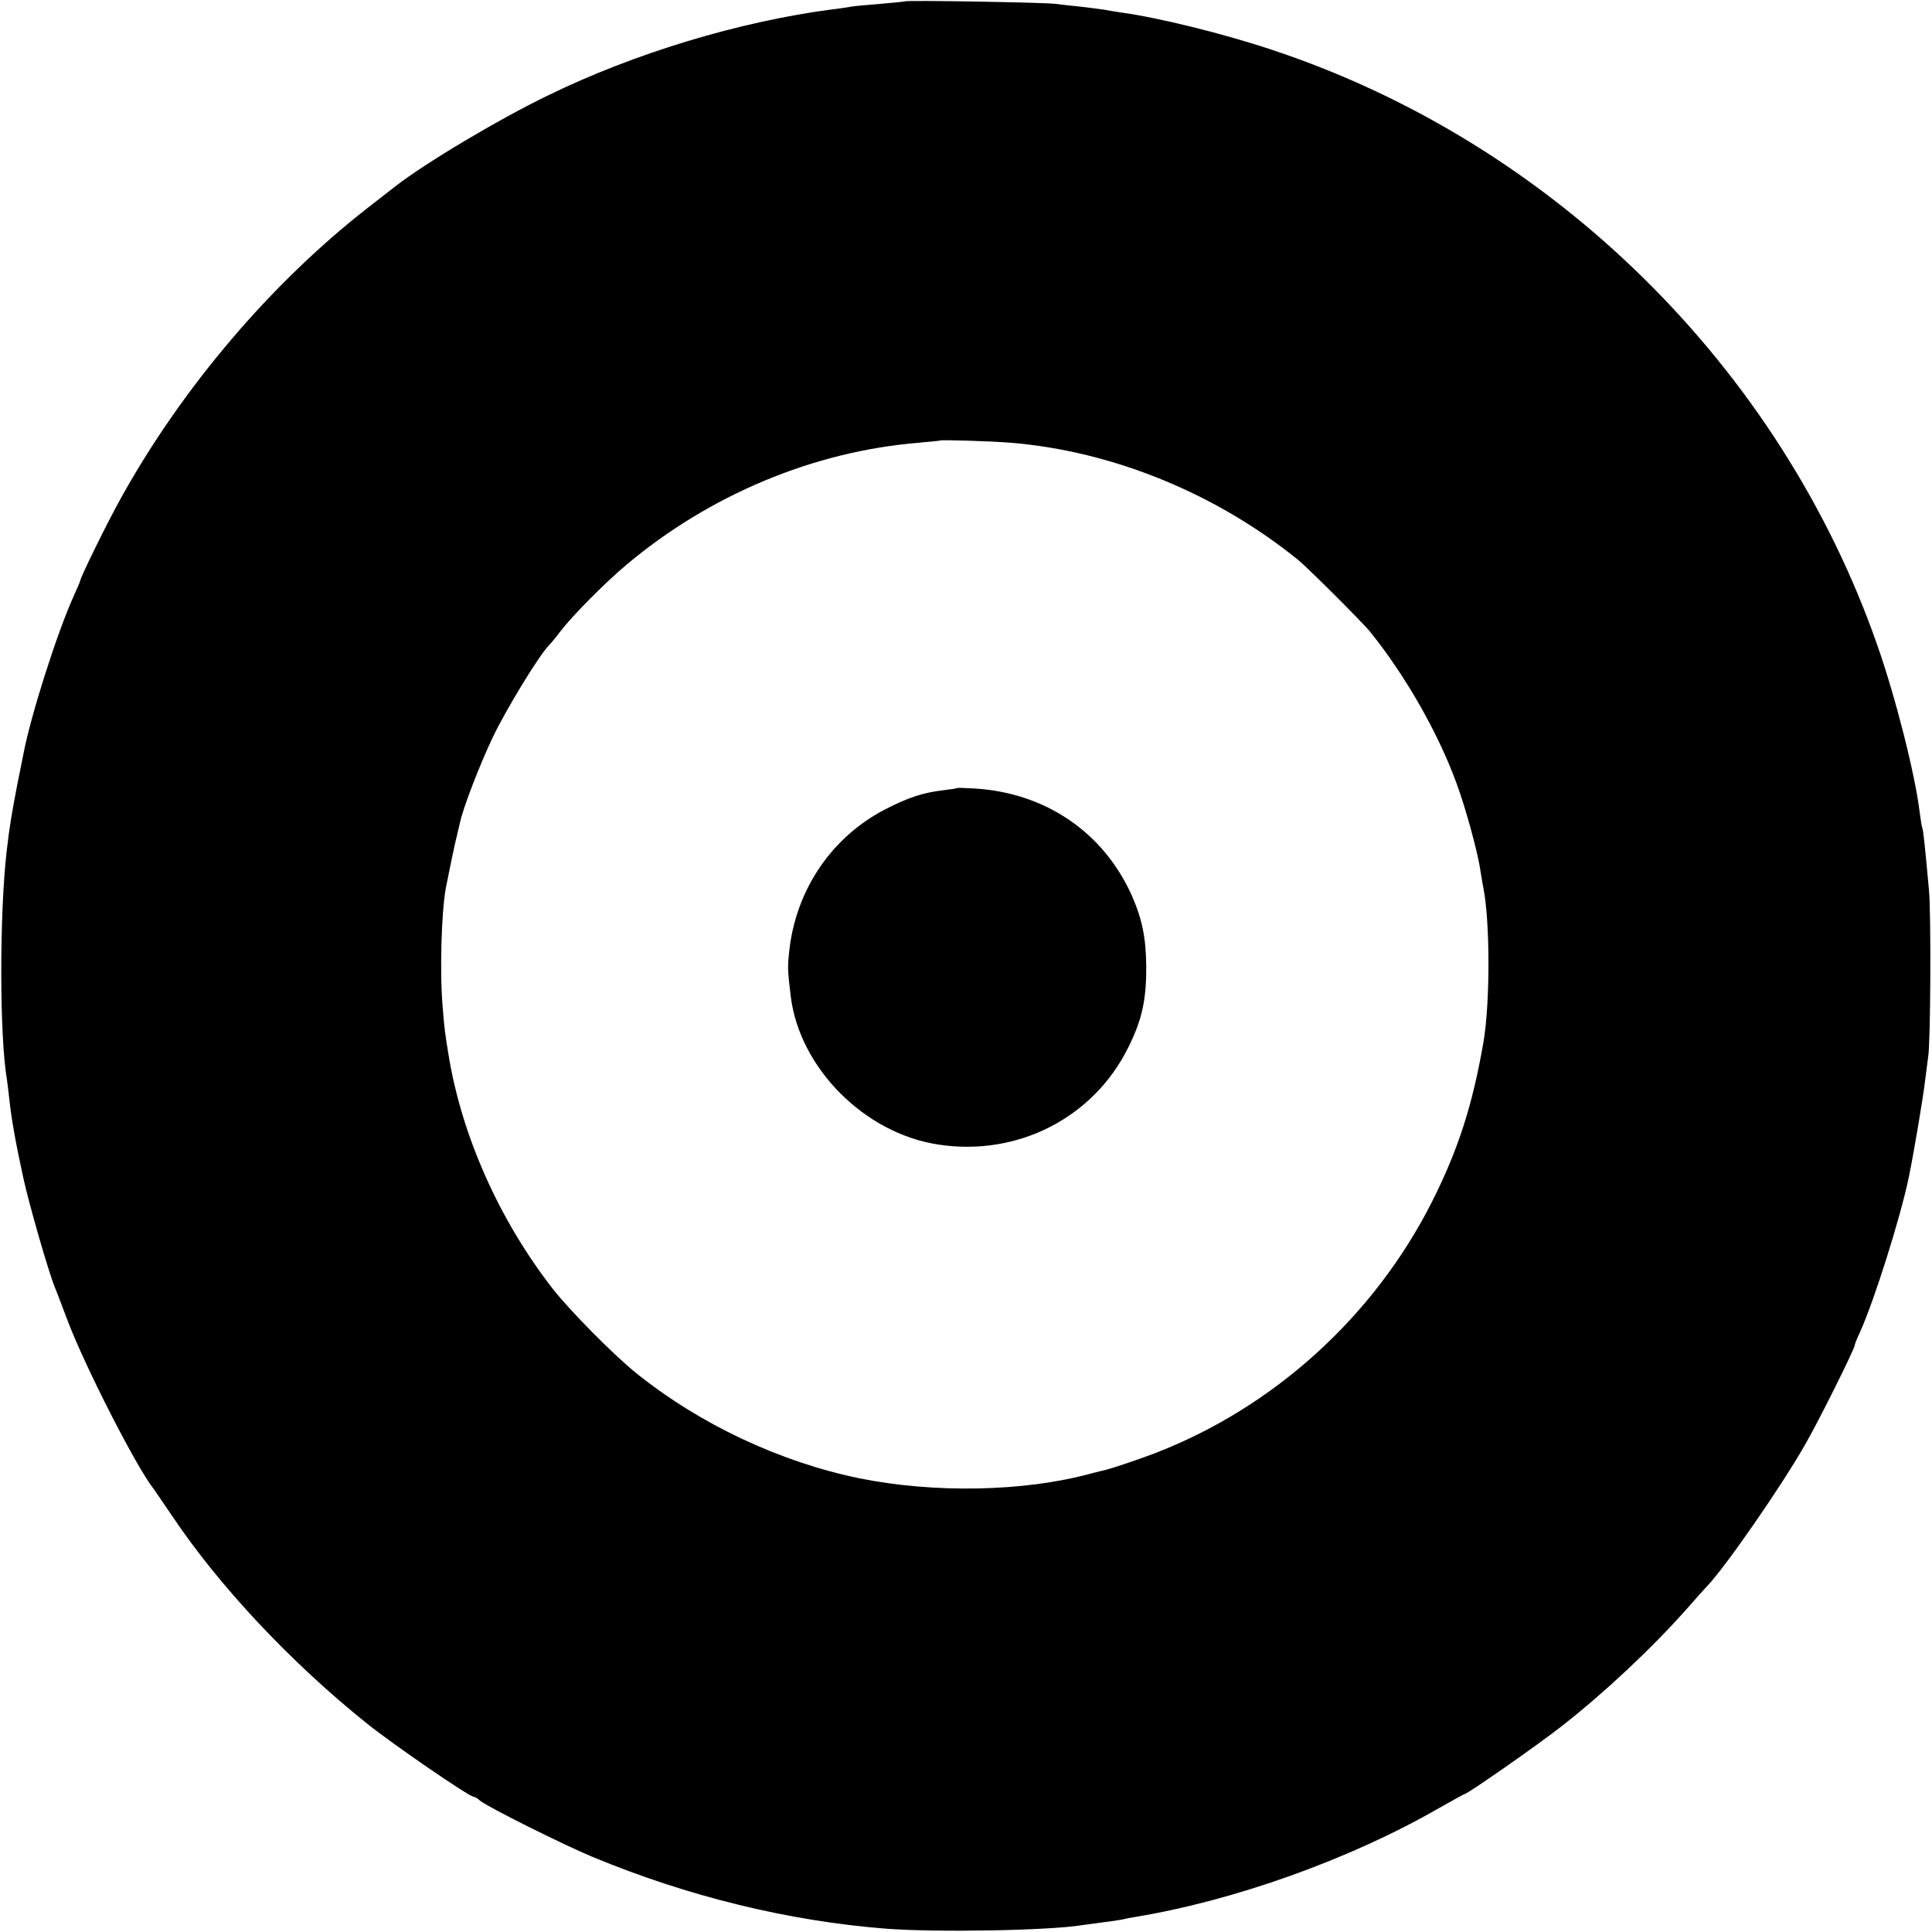 <?xml version="1.0" standalone="no"?>
<!DOCTYPE svg PUBLIC "-//W3C//DTD SVG 20010904//EN"
 "http://www.w3.org/TR/2001/REC-SVG-20010904/DTD/svg10.dtd">
<svg version="1.0" xmlns="http://www.w3.org/2000/svg"
 width="700pt" height="700pt" viewBox="0 0 700 700"
 preserveAspectRatio="xMidYMid meet">
<g transform="translate(0,700) scale(0.1,-0.1)"
fill="#000000" stroke="none">
<path d="M3278 6995 c-1 -1 -42 -5 -89 -9 -47 -4 -95 -8 -105 -10 -10 -2 -41
-7 -69 -10 -335 -44 -715 -158 -1030 -312 -180 -87 -448 -247 -555 -331 -8 -6
-51 -40 -95 -74 -351 -273 -674 -652 -897 -1054 -48 -86 -148 -289 -148 -301
0 -2 -11 -27 -24 -56 -60 -133 -155 -432 -181 -569 -3 -13 -11 -58 -20 -99
-22 -115 -30 -160 -41 -255 -26 -230 -26 -667 1 -826 2 -13 6 -46 9 -74 9 -78
22 -152 51 -285 21 -96 91 -339 114 -395 5 -11 25 -65 46 -120 63 -166 249
-531 312 -610 4 -6 34 -49 65 -95 171 -256 432 -534 708 -755 92 -74 370 -265
386 -265 4 0 15 -6 23 -14 26 -22 298 -158 408 -204 348 -144 709 -232 1063
-260 182 -14 591 -7 712 13 13 2 46 6 73 10 28 3 59 8 70 10 11 3 31 7 45 9
361 59 783 210 1104 395 49 28 91 51 93 51 10 0 268 180 353 247 152 119 324
280 450 422 36 41 70 79 76 85 65 68 263 353 352 508 47 80 182 351 182 364 0
3 8 24 19 47 53 118 147 417 177 562 17 81 54 301 59 350 4 33 9 71 11 85 9
47 11 525 3 605 -15 165 -21 220 -24 225 -2 3 -6 30 -10 60 -17 137 -87 414
-153 602 -352 1008 -1176 1820 -2192 2157 -176 59 -416 118 -550 136 -19 3
-46 7 -60 10 -13 2 -52 7 -86 11 -33 3 -74 8 -90 10 -32 5 -540 14 -546 9z
m382 -1599 c371 -30 747 -184 1045 -426 36 -30 232 -225 260 -260 128 -159
247 -368 313 -550 33 -90 77 -250 86 -316 4 -22 8 -50 11 -63 24 -126 24 -413
0 -556 -40 -231 -92 -391 -187 -580 -211 -417 -576 -747 -1008 -912 -60 -23
-151 -53 -175 -59 -5 -1 -30 -7 -53 -13 -240 -66 -568 -72 -839 -17 -287 59
-578 196 -808 381 -81 65 -240 226 -302 305 -196 252 -332 559 -379 855 -12
73 -14 89 -20 165 -11 124 -5 340 11 431 9 46 33 164 40 189 3 14 8 35 11 47
11 54 70 207 119 311 50 104 167 296 204 334 9 9 27 31 41 50 41 54 159 174
240 242 301 253 678 411 1060 442 41 4 76 7 77 8 4 3 179 -2 253 -8z"/>
<path d="M3468 4145 c-2 -2 -24 -5 -49 -8 -76 -9 -129 -27 -211 -69 -192 -99
-320 -286 -347 -502 -8 -70 -8 -77 4 -176 32 -260 268 -497 535 -537 287 -44
562 97 688 352 50 100 66 174 65 296 -1 102 -15 170 -53 256 -103 228 -312
370 -567 386 -35 2 -64 3 -65 2z"/>
</g>
</svg>
